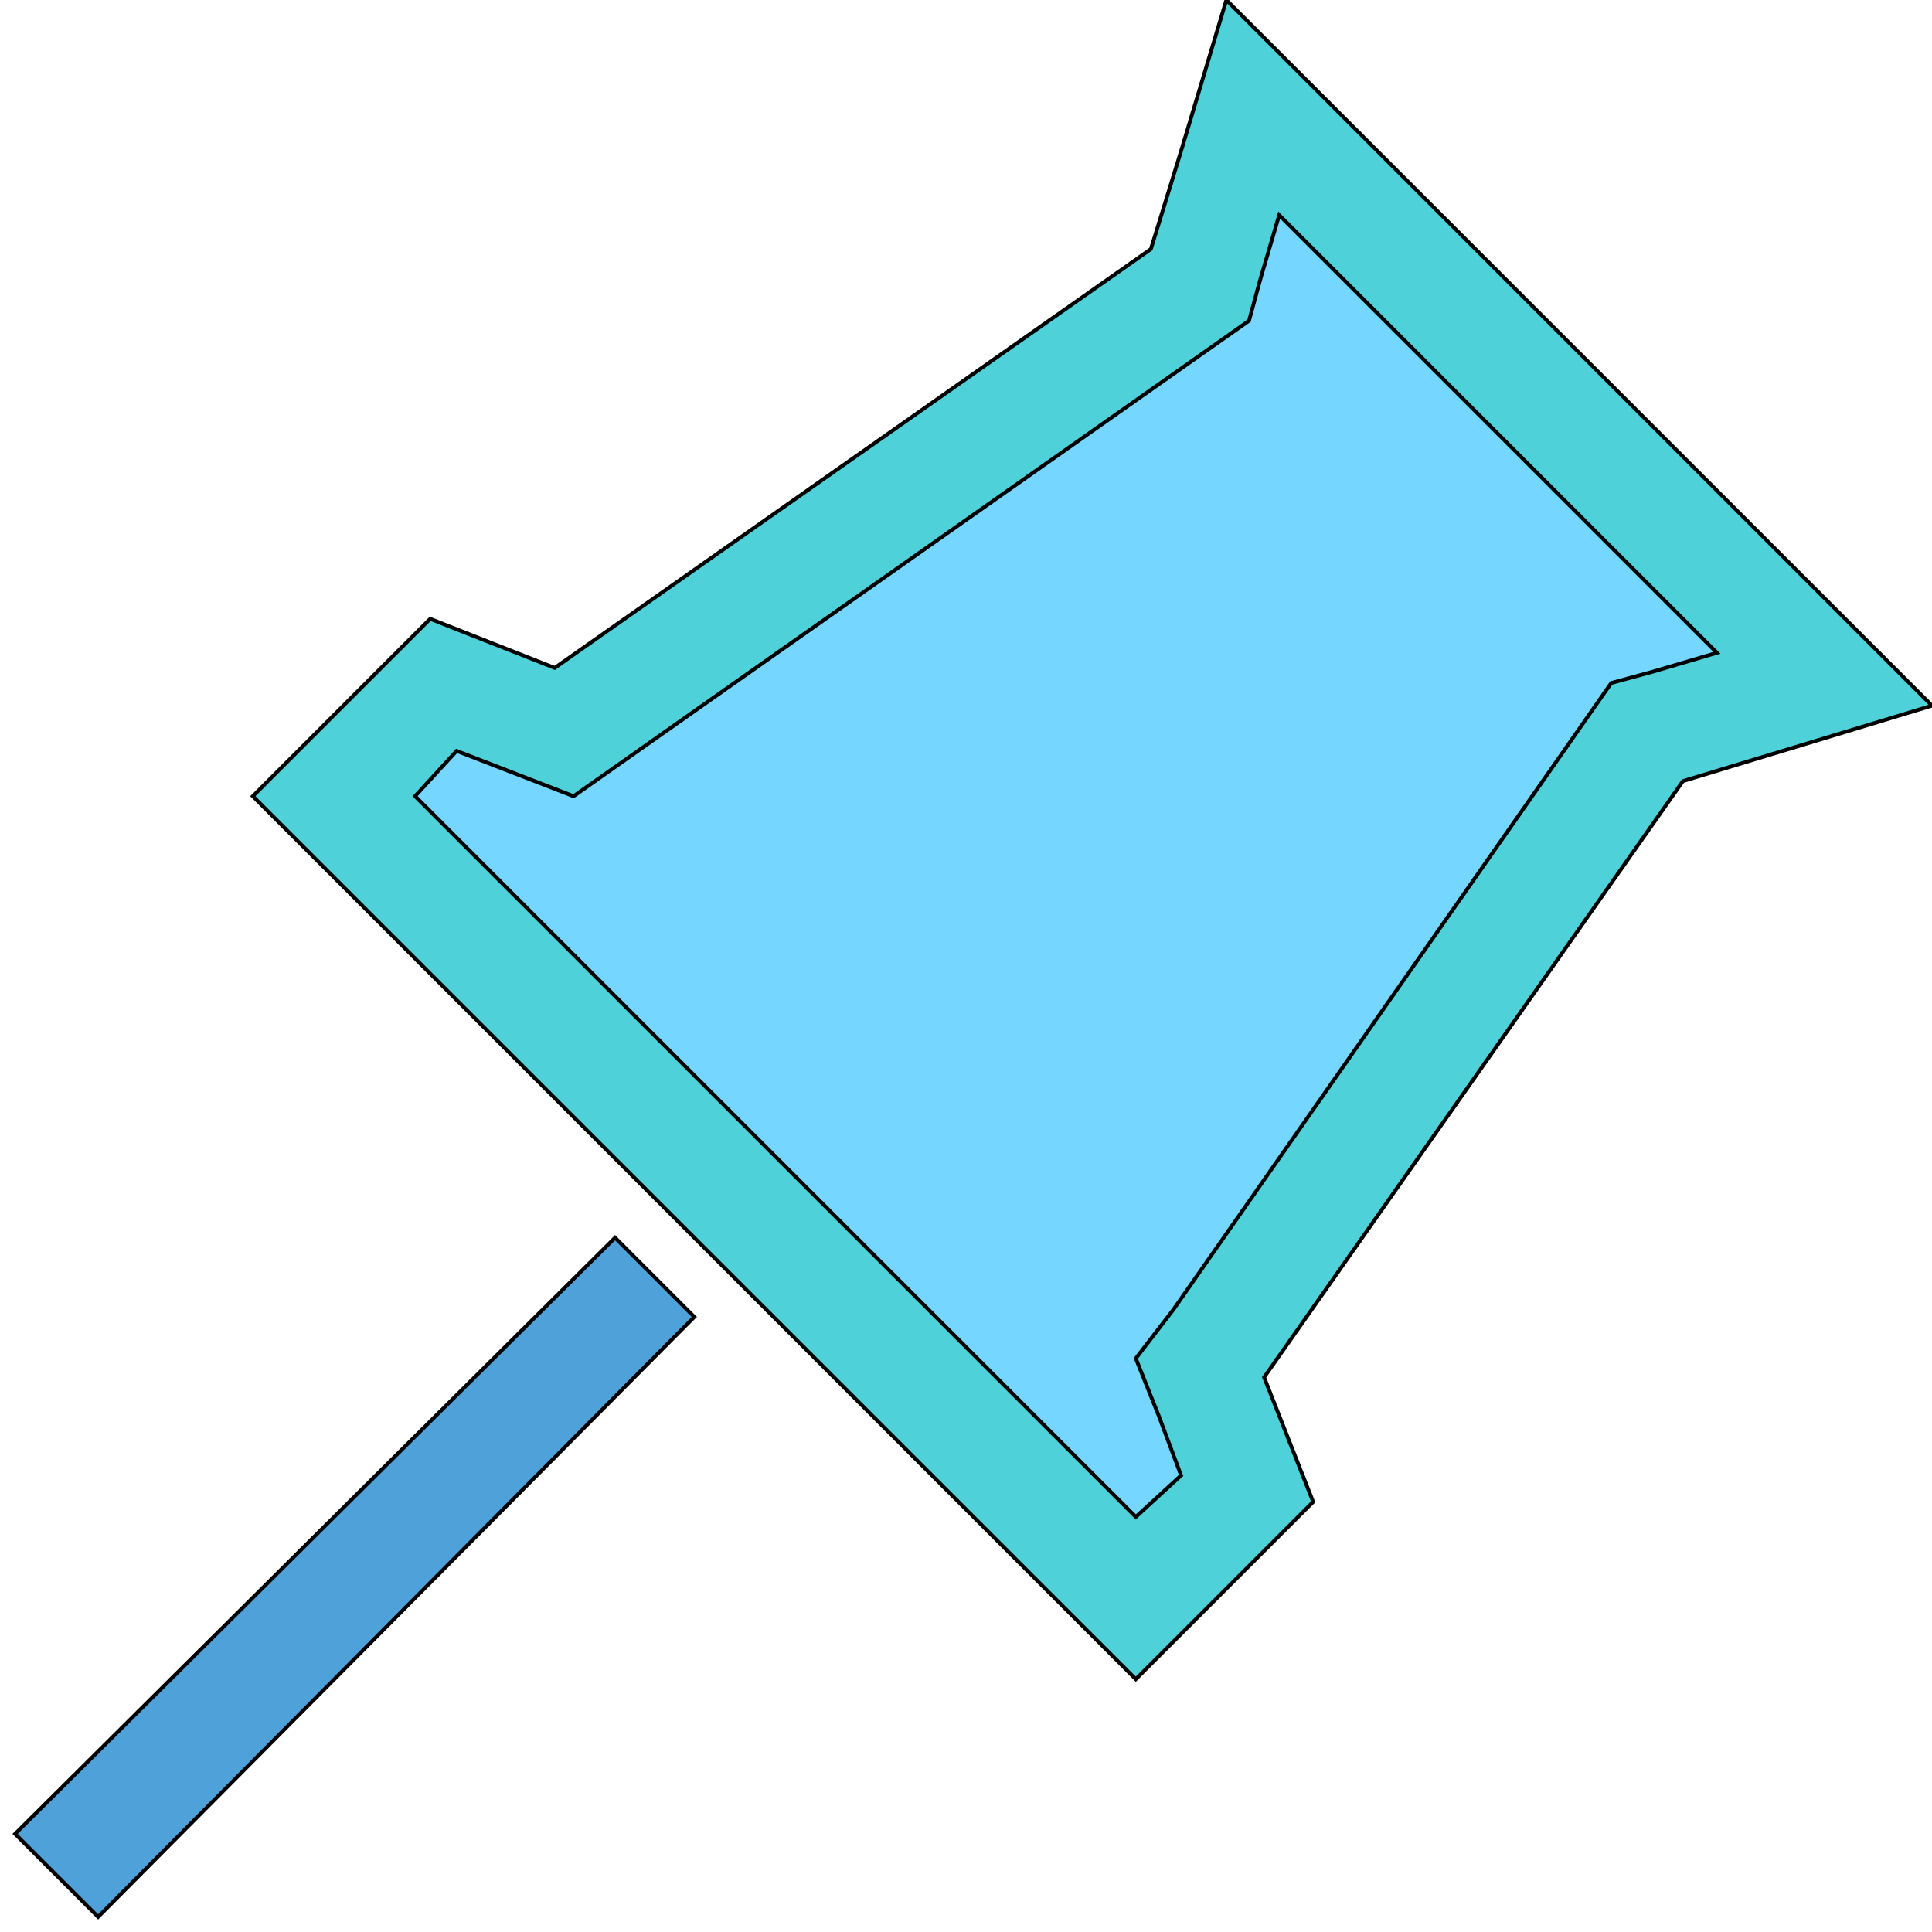 <svg id="th_the_pin-alt" width="100%" height="100%" xmlns="http://www.w3.org/2000/svg" version="1.1" xmlns:xlink="http://www.w3.org/1999/xlink" xmlns:svgjs="http://svgjs.com/svgjs" preserveAspectRatio="xMidYMin slice" data-uid="the_pin-alt" data-keyword="the_pin-alt" viewBox="0 0 512 512" data-colors="[&quot;#75d6ff&quot;,&quot;#4fa1d9&quot;,&quot;#006ca2&quot;,&quot;#75d6ff&quot;]"><defs id="SvgjsDefs55967" fill="#4fd1d9"></defs><path id="th_the_pin-alt_0" d="M163 328L184 349L26 508L4 486Z " fill-rule="evenodd" fill="#4fa1d9" stroke-width="1" stroke="#000000"></path><path id="th_the_pin-alt_1" d="M512 187L446 207L335 365L348 398L301 445L67 211L114 164L147 177L305 66L313 40L325 0Z " fill-rule="evenodd" fill="#4fd1d9" stroke-width="1" stroke="#000000"></path><path id="th_the_pin-alt_2" d="M455 173L339 57L334 74L331 85L152 211L121 199L110 211L301 402L313 391L307 375L301 360L311 347L427 181L438 178Z " fill-rule="evenodd" fill="#75d6ff" stroke-width="1" stroke="#000000"></path></svg>